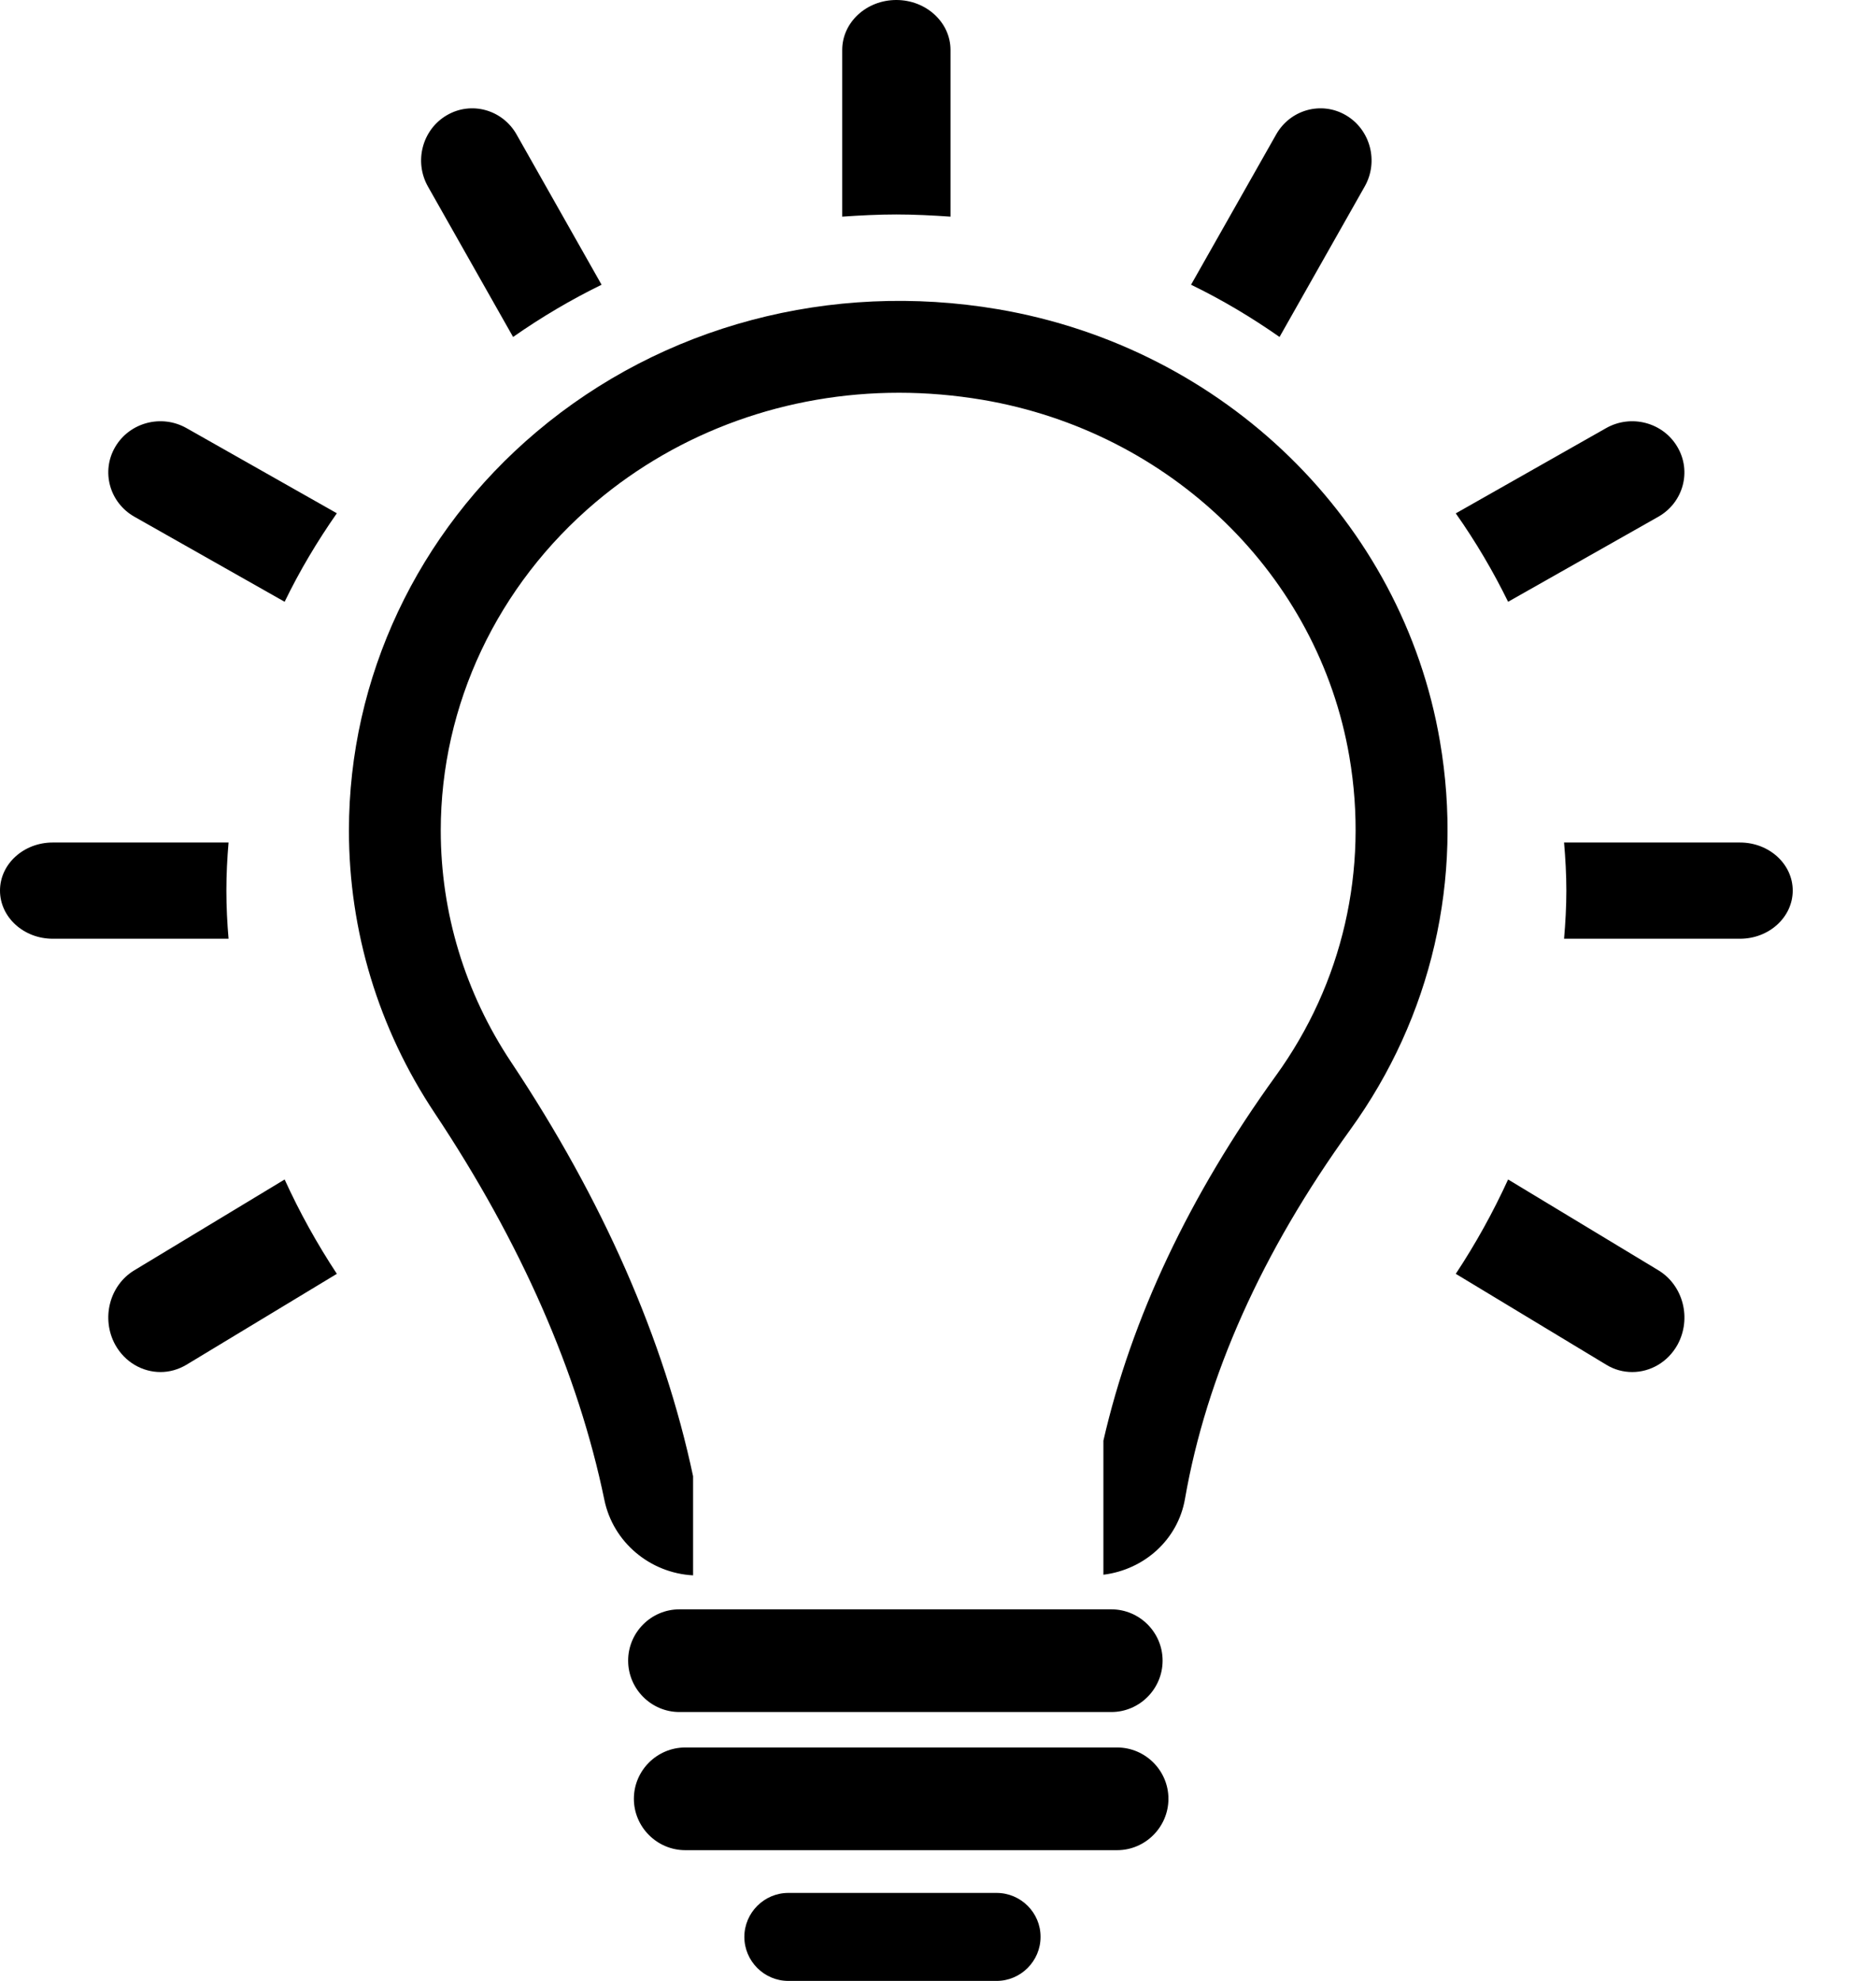 <svg xmlns="http://www.w3.org/2000/svg" fill="none" viewBox="0 0 18 19" height="19" width="18">
<path fill="black" d="M9.12 2.078V0.479C9.12 0.215 8.887 0 8.6 0C8.313 0 8.081 0.215 8.081 0.479V2.078C8.252 2.066 8.425 2.057 8.6 2.057C8.775 2.057 8.948 2.066 9.12 2.078Z"></path>
<path fill="black" d="M4.923 3.232C5.192 3.044 5.475 2.876 5.772 2.731L4.956 1.289C4.82 1.05 4.52 0.968 4.286 1.106C4.051 1.244 3.971 1.55 4.106 1.789L4.923 3.232Z"></path>
<path fill="black" d="M1.289 4.956L2.731 5.772C2.875 5.475 3.044 5.192 3.232 4.923L1.789 4.106C1.55 3.971 1.244 4.051 1.106 4.286C0.968 4.52 1.05 4.82 1.289 4.956Z"></path>
<path fill="black" d="M15.661 13.16C15.834 13.16 16.002 13.066 16.095 12.899C16.233 12.648 16.151 12.329 15.912 12.184L14.47 11.313C14.325 11.63 14.157 11.932 13.968 12.218L15.412 13.09C15.49 13.138 15.576 13.16 15.661 13.16Z"></path>
<path fill="black" d="M0.506 9.004H2.193C2.18 8.852 2.172 8.698 2.172 8.542C2.172 8.387 2.18 8.233 2.193 8.081H0.506C0.227 8.081 0 8.287 0 8.542C0 8.797 0.227 9.004 0.506 9.004Z"></path>
<path fill="black" d="M15.029 8.542C15.029 8.698 15.02 8.852 15.007 9.004H16.695C16.974 9.004 17.201 8.797 17.201 8.542C17.201 8.287 16.974 8.081 16.695 8.081H15.007C15.02 8.233 15.029 8.387 15.029 8.542Z"></path>
<path fill="black" d="M2.731 11.313L1.289 12.184C1.05 12.328 0.968 12.648 1.106 12.899C1.199 13.066 1.367 13.16 1.54 13.16C1.625 13.16 1.71 13.137 1.789 13.09L3.232 12.218C3.043 11.931 2.875 11.629 2.731 11.313Z"></path>
<path fill="black" d="M15.912 4.956C16.151 4.82 16.233 4.52 16.094 4.286C15.956 4.051 15.65 3.971 15.411 4.106L13.968 4.924C14.157 5.192 14.325 5.476 14.47 5.772L15.912 4.956Z"></path>
<path fill="black" d="M13.094 1.789C13.23 1.55 13.149 1.244 12.915 1.106C12.681 0.968 12.381 1.05 12.245 1.289L11.428 2.731C11.725 2.875 12.008 3.044 12.277 3.232L13.094 1.789Z"></path>
<path fill="black" d="M9.575 2.966C11.751 3.336 13.456 5.001 13.816 7.11C14.043 8.431 13.737 9.755 12.956 10.835C12.108 12.008 11.575 13.199 11.37 14.375C11.303 14.765 10.982 15.055 10.587 15.104V13.818C10.856 12.645 11.41 11.469 12.241 10.319C12.883 9.432 13.133 8.344 12.947 7.258C12.65 5.518 11.235 4.142 9.428 3.835C9.16 3.79 8.892 3.767 8.626 3.767C7.554 3.767 6.525 4.133 5.716 4.816C4.771 5.614 4.229 6.762 4.229 7.966C4.229 8.756 4.462 9.523 4.904 10.187C5.785 11.51 6.371 12.846 6.65 14.159V15.11C6.237 15.088 5.883 14.793 5.799 14.387C5.547 13.169 4.999 11.92 4.17 10.675C3.632 9.867 3.348 8.93 3.348 7.966C3.348 6.502 4.004 5.108 5.147 4.143C6.356 3.122 7.97 2.694 9.575 2.966ZM10.663 16.421H6.519C6.248 16.421 6.027 16.199 6.027 15.928C6.027 15.657 6.248 15.436 6.519 15.436H10.663C10.934 15.436 11.155 15.657 11.155 15.928C11.155 16.199 10.934 16.421 10.663 16.421ZM10.719 16.761H6.575C6.304 16.761 6.082 16.982 6.082 17.253C6.082 17.524 6.304 17.746 6.575 17.746H10.719C10.989 17.746 11.211 17.524 11.211 17.253C11.211 16.982 10.989 16.761 10.719 16.761ZM7.564 18.156H9.562C9.795 18.156 9.985 18.346 9.984 18.578C9.984 18.81 9.794 19 9.562 19H7.564C7.332 19 7.142 18.81 7.142 18.578C7.142 18.346 7.332 18.156 7.564 18.156Z" clip-rule="evenodd" fill-rule="evenodd"></path>
</svg>

